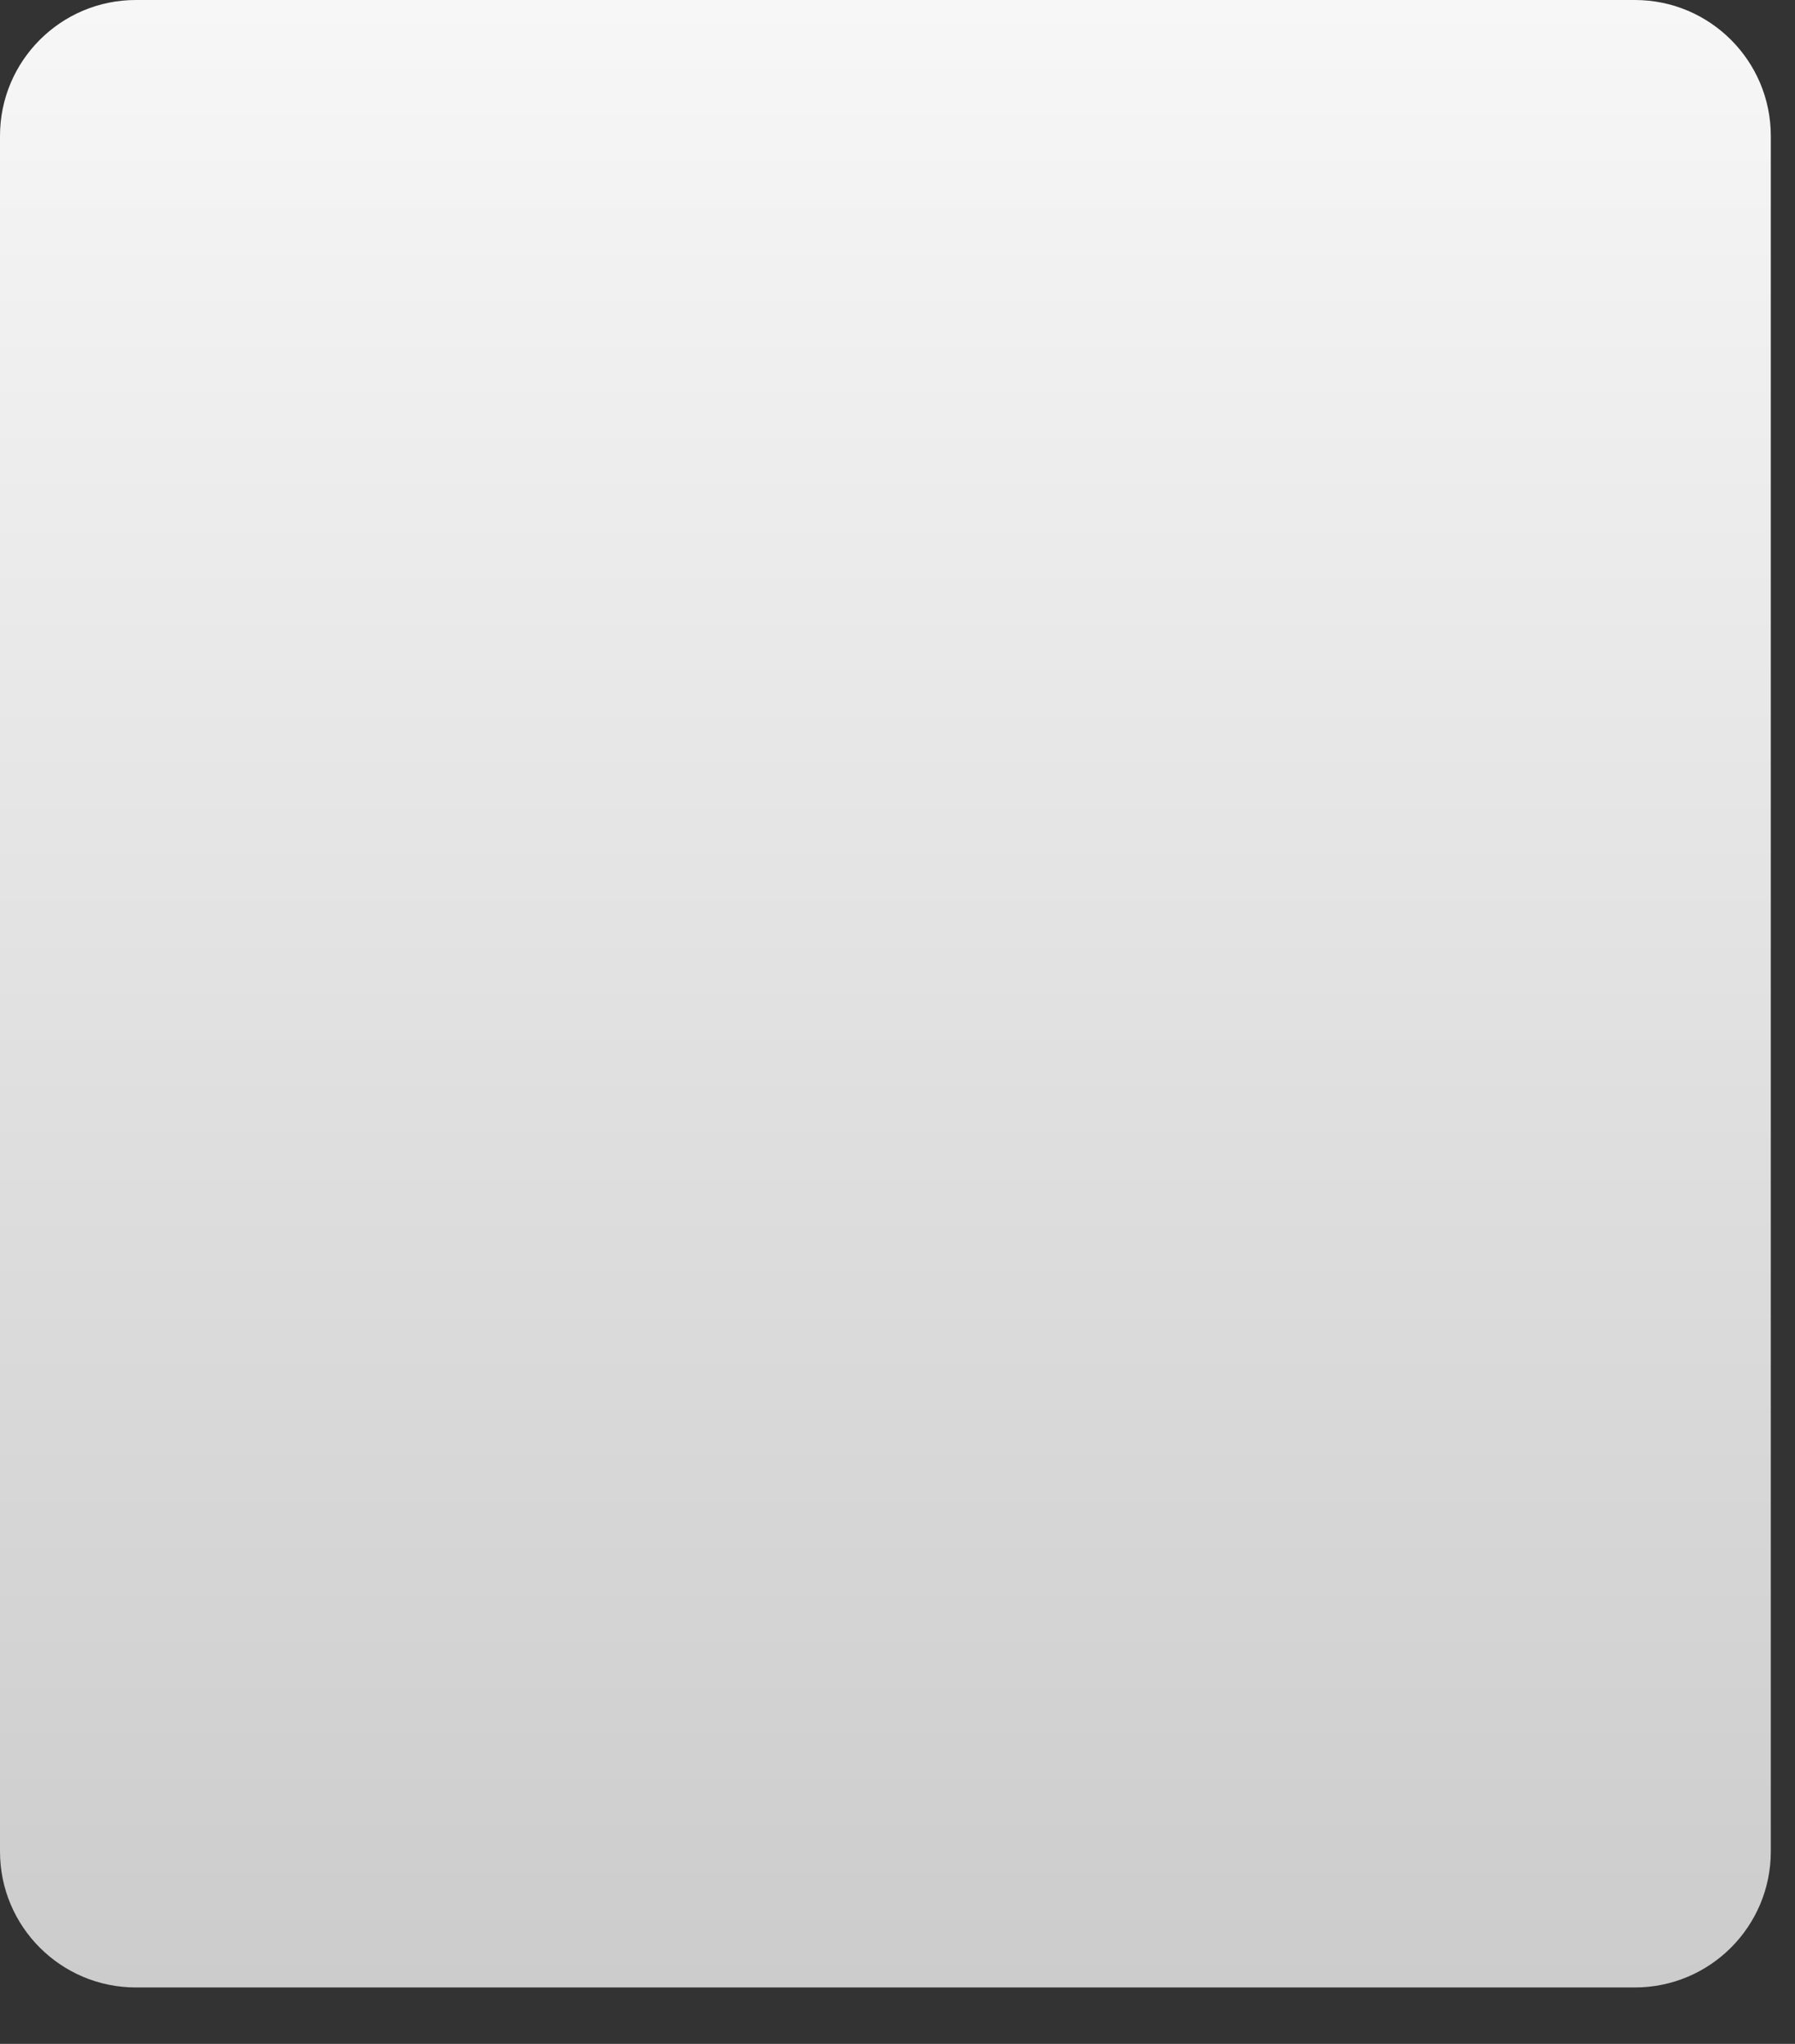 <?xml version="1.0" encoding="utf-8"?>
<svg xmlns="http://www.w3.org/2000/svg" fill="none" height="100%" overflow="visible" preserveAspectRatio="none" style="display: block;" viewBox="0 0 29 33" width="100%">
<rect x="0" y="0" width="29" height="33" fill="#333333" stroke="none"/>
<path d="M26.413 0H2.195C0.983 0 0 0.983 0 2.195V29.894C0 31.106 0.983 32.089 2.195 32.089H26.413C27.626 32.089 28.609 31.106 28.609 29.894V2.195C28.609 0.983 27.626 0 26.413 0Z" fill="url(#paint0_linear_0_32140)" id="Vector"/>
<defs>
<linearGradient gradientUnits="userSpaceOnUse" id="paint0_linear_0_32140" x1="14.295" x2="14.295" y1="32.089" y2="0">
<stop stop-color="#CCCCCC"/>
<stop offset="1" stop-color="#F7F7F7"/>
</linearGradient>
</defs>
</svg>